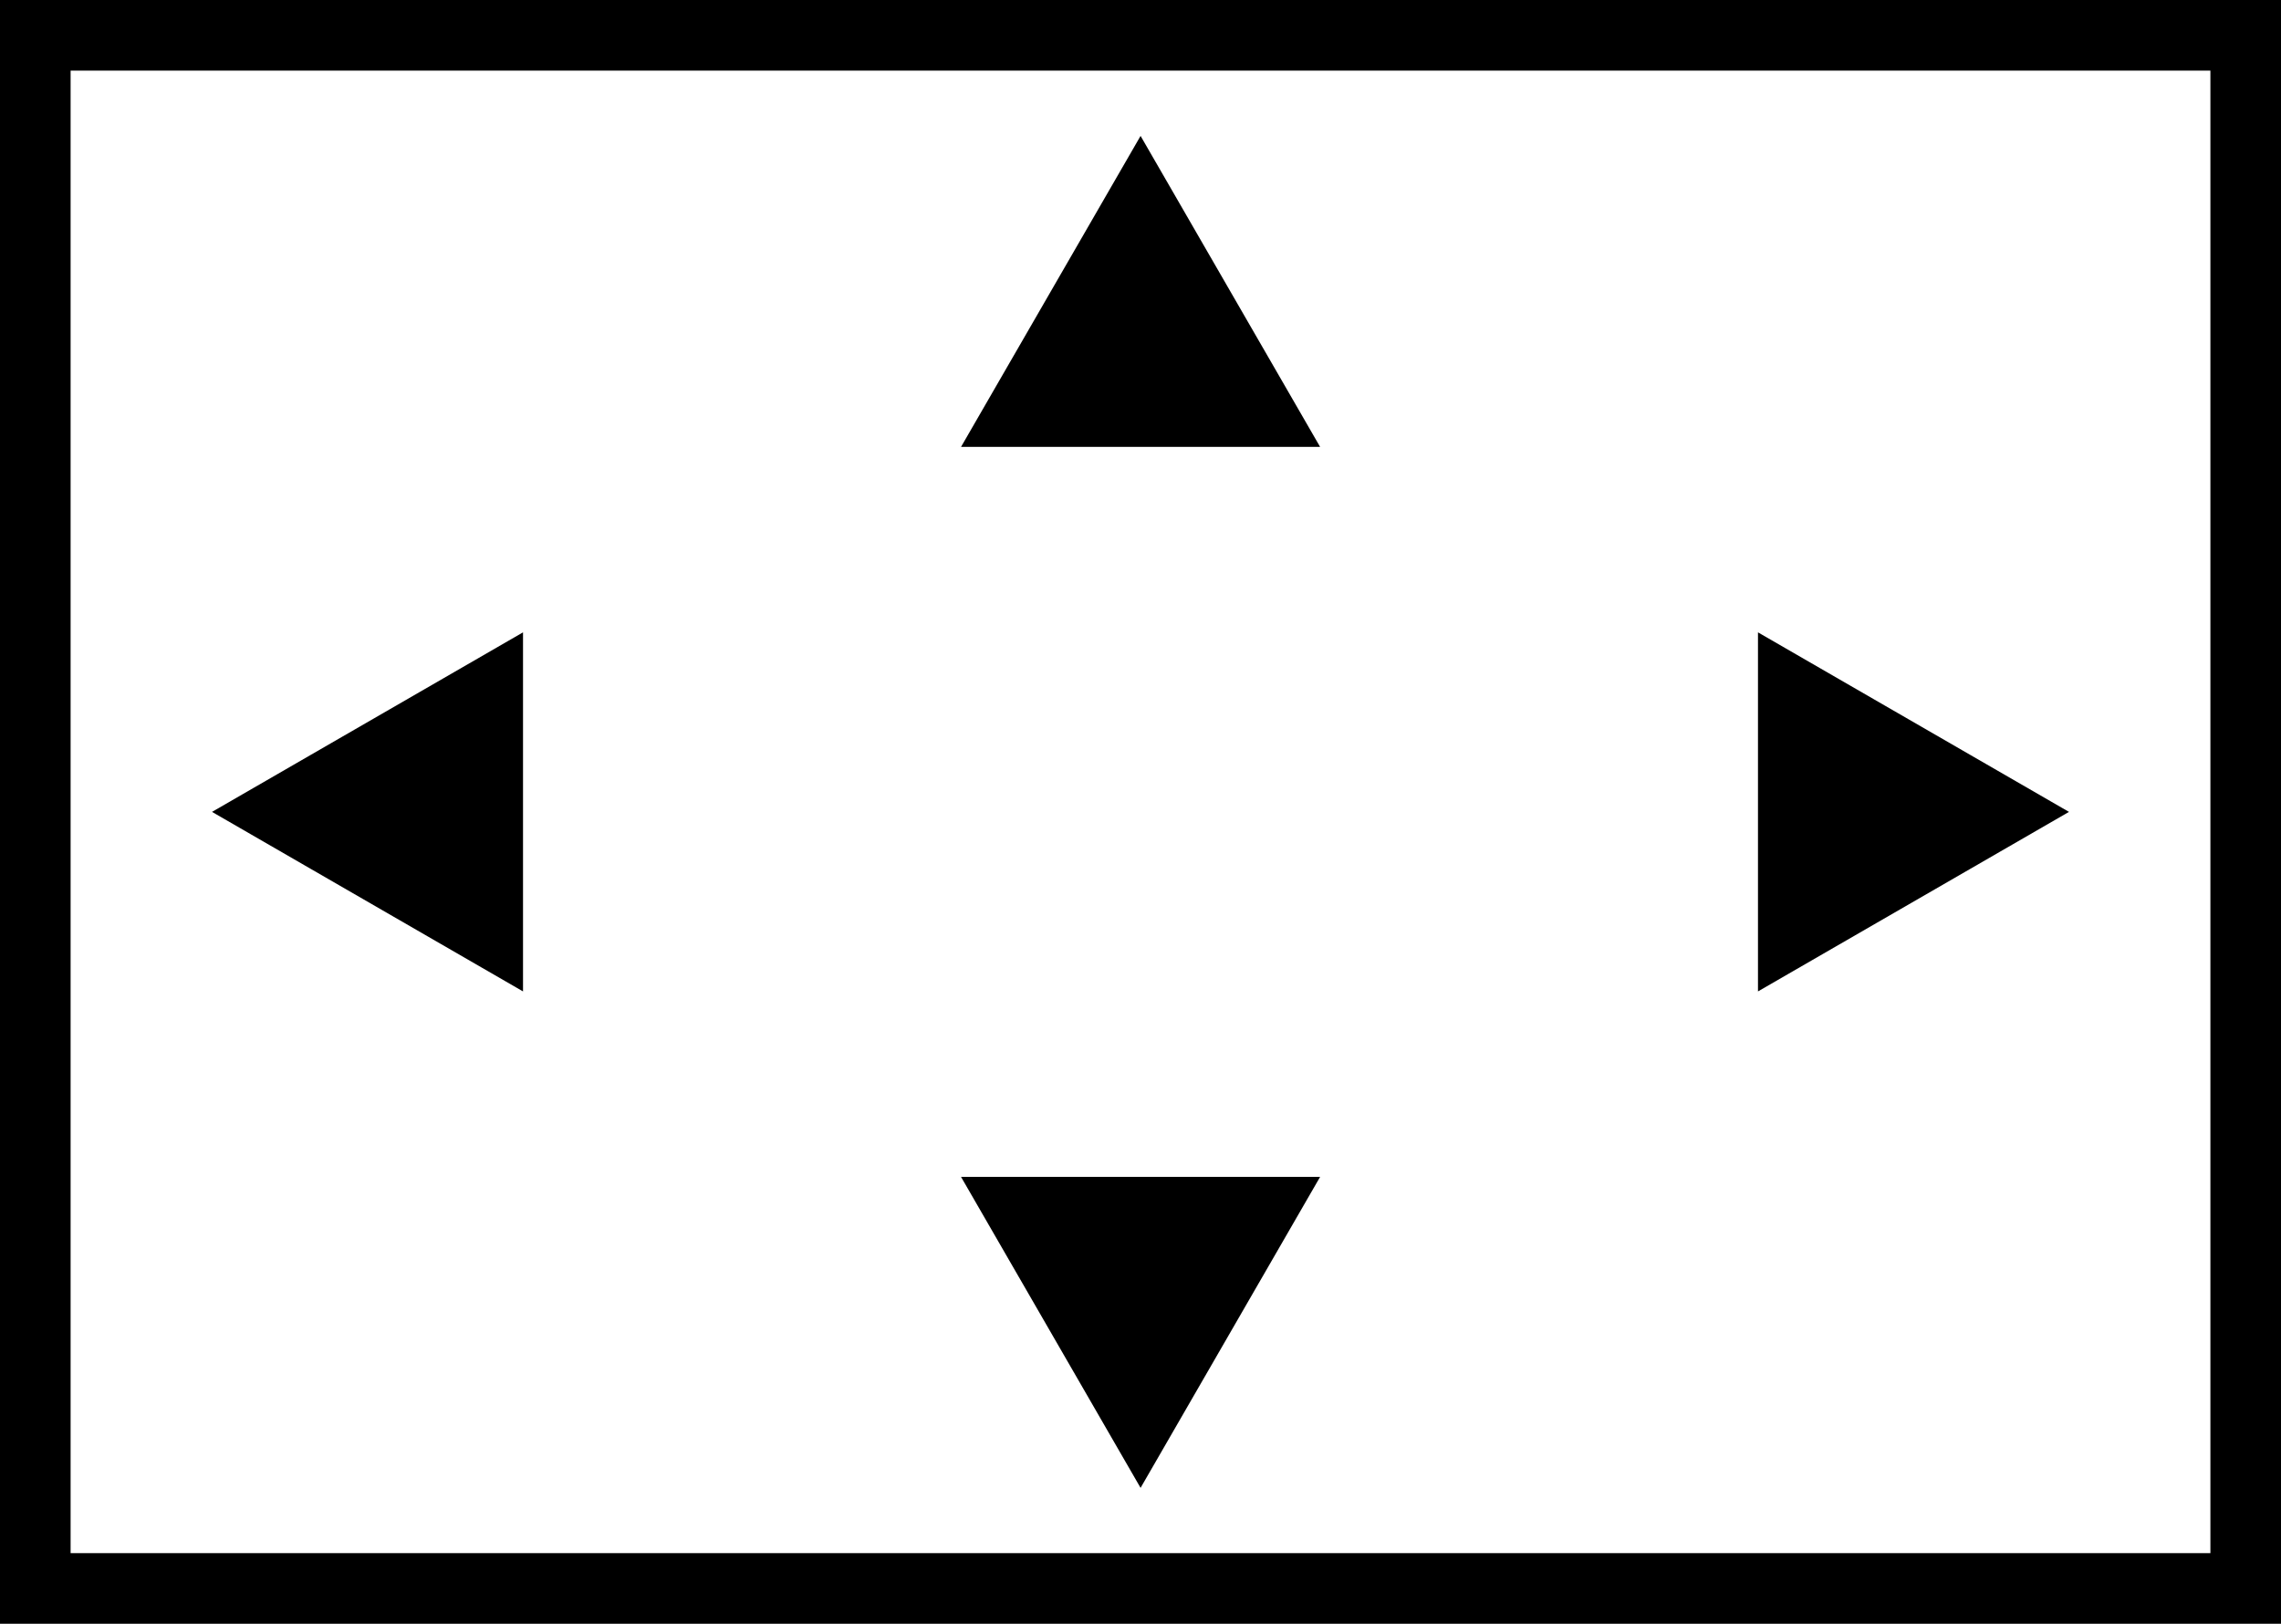 <svg xmlns="http://www.w3.org/2000/svg" width="32.308" height="23" viewBox="0 0 32.308 23"><g transform="translate(0.5 0.5)"><path d="M-.5-.5H31.808v23H-.5ZM30.808.5H.5v21H30.808Z" transform="translate(0)"/><g transform="translate(13.977 2.425)"><path d="M2200.8-2866.228l-1.677,2.905h3.354Z" transform="translate(-2199.122 2866.228)"/><path d="M2200.8-2867.228l2.543,4.405h-5.086Zm.811,3.405-.811-1.405-.811,1.405Z" transform="translate(-2199.122 2866.228)"/><path d="M2200.8-1340.119l1.677-2.905h-3.354Z" transform="translate(-2199.122 1357.269)"/><path d="M2200.8-1339.119l-2.543-4.405h5.086Zm-.811-3.405.811,1.405.811-1.405Z" transform="translate(-2199.122 1357.269)"/></g><g transform="translate(3.503 9.323)"><path d="M951.013-2137.866l2.905,1.677v-3.354Z" transform="translate(-951.013 2139.543)"/><path d="M954.418-2140.409v5.086l-4.405-2.543Zm-1,3.354v-1.623l-1.405.811Z" transform="translate(-951.013 2139.543)"/><path d="M3519.97-2137.866l-2.905-1.677v3.354Z" transform="translate(-3495.668 2139.543)"/><path d="M3516.565-2140.409l4.405,2.543-4.405,2.543Zm2.405,2.543-1.405-.811v1.623Z" transform="translate(-3495.668 2139.543)"/></g></g></svg>